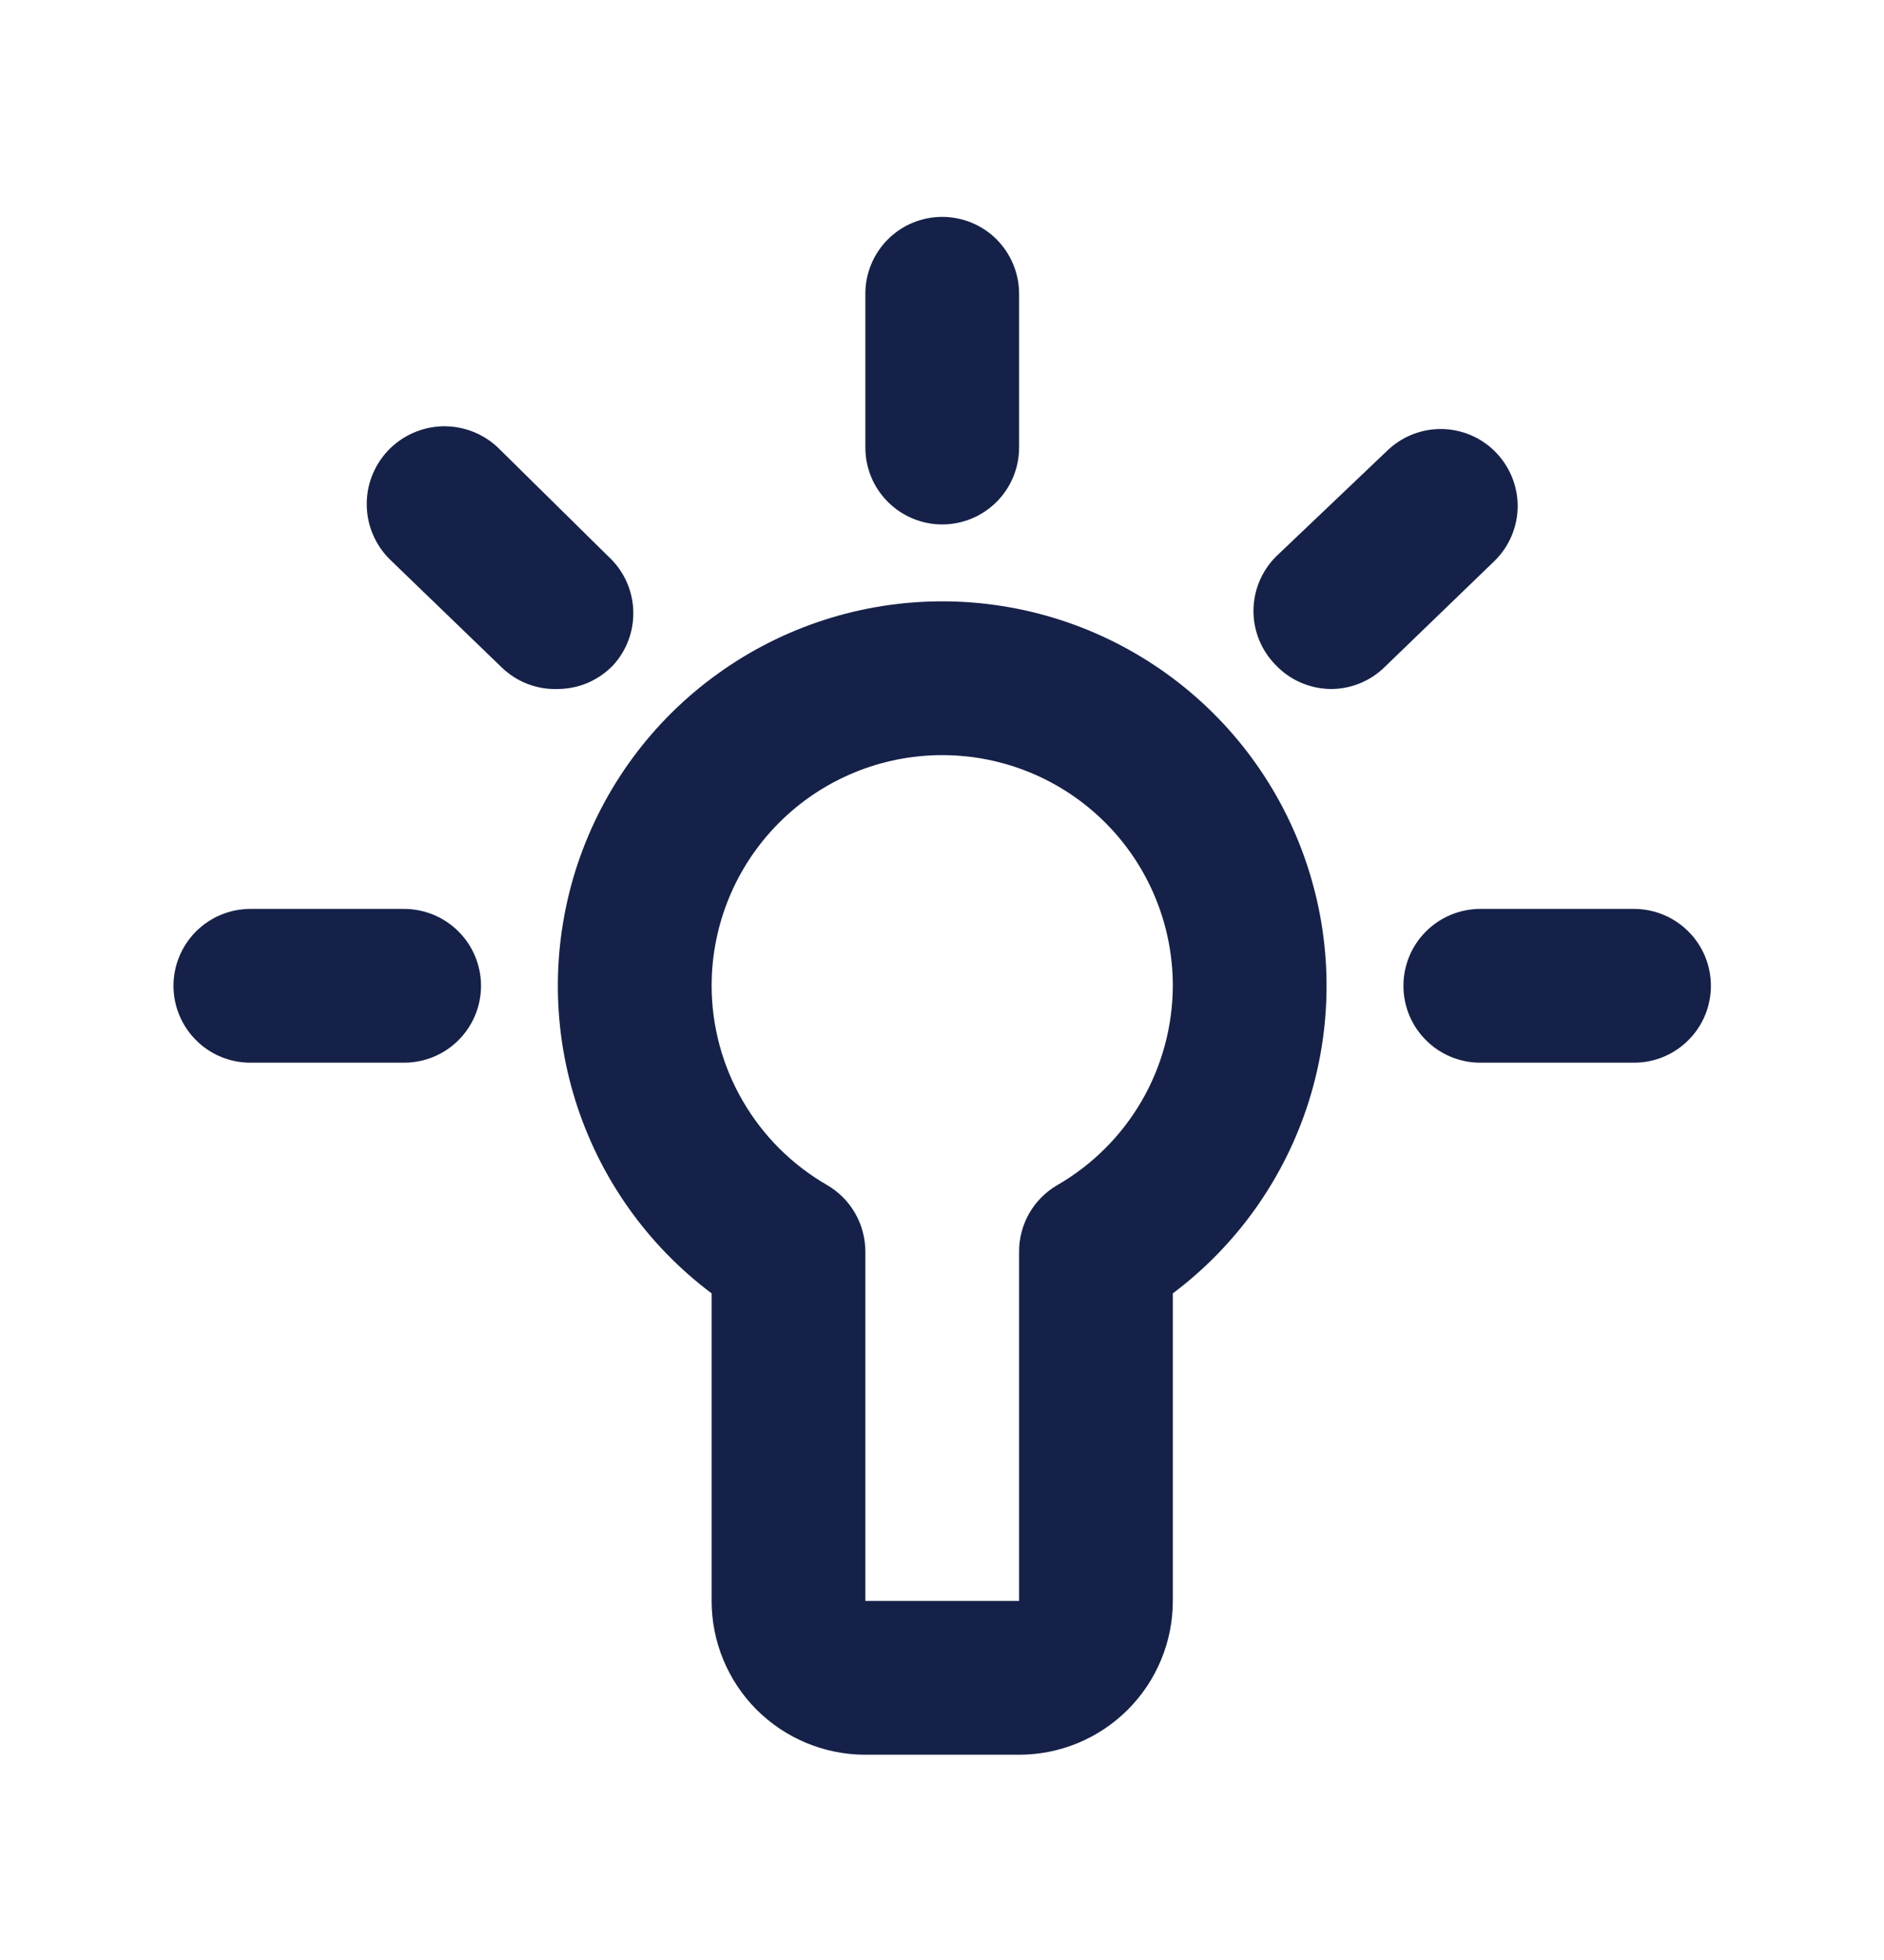 <svg width="25" height="26" viewBox="0 0 25 26" fill="none" xmlns="http://www.w3.org/2000/svg">
<g clip-path="url(#clip0_200_3289)">
<path d="M12.503 7.977C11.432 7.977 10.389 8.314 9.521 8.94C8.652 9.565 8.003 10.449 7.664 11.464C7.326 12.48 7.315 13.576 7.635 14.598C7.954 15.619 8.586 16.515 9.443 17.157V21.237C9.443 21.778 9.658 22.297 10.04 22.68C10.423 23.062 10.942 23.277 11.483 23.277H13.523C14.064 23.277 14.583 23.062 14.965 22.68C15.348 22.297 15.563 21.778 15.563 21.237V17.157C16.419 16.515 17.052 15.619 17.371 14.598C17.69 13.576 17.68 12.48 17.341 11.464C17.003 10.449 16.353 9.565 15.485 8.94C14.617 8.314 13.573 7.977 12.503 7.977ZM14.033 15.719C13.877 15.809 13.748 15.938 13.658 16.094C13.569 16.25 13.522 16.427 13.523 16.606V21.237H11.483V16.606C11.483 16.427 11.437 16.25 11.347 16.094C11.258 15.938 11.128 15.809 10.973 15.719C10.509 15.451 10.123 15.066 9.855 14.602C9.586 14.139 9.444 13.613 9.443 13.077C9.443 12.265 9.765 11.487 10.339 10.913C10.913 10.339 11.691 10.017 12.503 10.017C13.314 10.017 14.093 10.339 14.667 10.913C15.241 11.487 15.563 12.265 15.563 13.077C15.561 13.613 15.419 14.139 15.151 14.602C14.882 15.066 14.497 15.451 14.033 15.719Z" fill="#152148"/>
<path d="M12.503 6.957C12.773 6.957 13.033 6.849 13.224 6.658C13.415 6.467 13.523 6.207 13.523 5.937V3.897C13.523 3.626 13.415 3.367 13.224 3.175C13.033 2.984 12.773 2.877 12.503 2.877C12.232 2.877 11.973 2.984 11.782 3.175C11.59 3.367 11.483 3.626 11.483 3.897V5.937C11.483 6.207 11.59 6.467 11.782 6.658C11.973 6.849 12.232 6.957 12.503 6.957Z" fill="#152148"/>
<path d="M21.683 12.057H19.643C19.373 12.057 19.113 12.165 18.922 12.356C18.73 12.547 18.623 12.807 18.623 13.077C18.623 13.348 18.73 13.607 18.922 13.798C19.113 13.99 19.373 14.097 19.643 14.097H21.683C21.954 14.097 22.213 13.99 22.404 13.798C22.596 13.607 22.703 13.348 22.703 13.077C22.703 12.807 22.596 12.547 22.404 12.356C22.213 12.165 21.954 12.057 21.683 12.057Z" fill="#152148"/>
<path d="M5.362 12.057H3.322C3.052 12.057 2.792 12.165 2.601 12.356C2.41 12.547 2.302 12.807 2.302 13.077C2.302 13.348 2.41 13.607 2.601 13.798C2.792 13.99 3.052 14.097 3.322 14.097H5.362C5.633 14.097 5.892 13.99 6.084 13.798C6.275 13.607 6.383 13.348 6.383 13.077C6.383 12.807 6.275 12.547 6.084 12.356C5.892 12.165 5.633 12.057 5.362 12.057Z" fill="#152148"/>
<path d="M8.076 7.385L6.607 5.937C6.408 5.749 6.143 5.648 5.869 5.655C5.596 5.663 5.336 5.779 5.148 5.978C4.96 6.177 4.859 6.442 4.867 6.715C4.874 6.989 4.99 7.248 5.189 7.436L6.658 8.854C6.757 8.949 6.873 9.024 7.001 9.073C7.129 9.122 7.266 9.145 7.403 9.14C7.54 9.139 7.676 9.111 7.802 9.057C7.928 9.002 8.042 8.923 8.137 8.824C8.319 8.624 8.415 8.361 8.403 8.092C8.392 7.822 8.274 7.568 8.076 7.385Z" fill="#152148"/>
<path d="M19.837 5.988C19.646 5.798 19.387 5.691 19.118 5.691C18.848 5.691 18.59 5.798 18.398 5.988L16.93 7.385C16.74 7.577 16.633 7.835 16.633 8.105C16.633 8.374 16.74 8.633 16.93 8.824C17.024 8.923 17.138 9.002 17.265 9.057C17.391 9.111 17.527 9.139 17.664 9.14C17.927 9.139 18.179 9.037 18.368 8.854L19.837 7.436C19.932 7.342 20.008 7.229 20.06 7.105C20.112 6.98 20.139 6.847 20.139 6.712C20.139 6.578 20.112 6.444 20.06 6.32C20.008 6.196 19.932 6.083 19.837 5.988Z" fill="#152148"/>
</g>
<defs>
<clipPath id="clip0_200_3289">
<rect width="24.481" height="24.481" fill="white" transform="translate(0.262 0.837)"/>
</clipPath>
</defs>
</svg>
